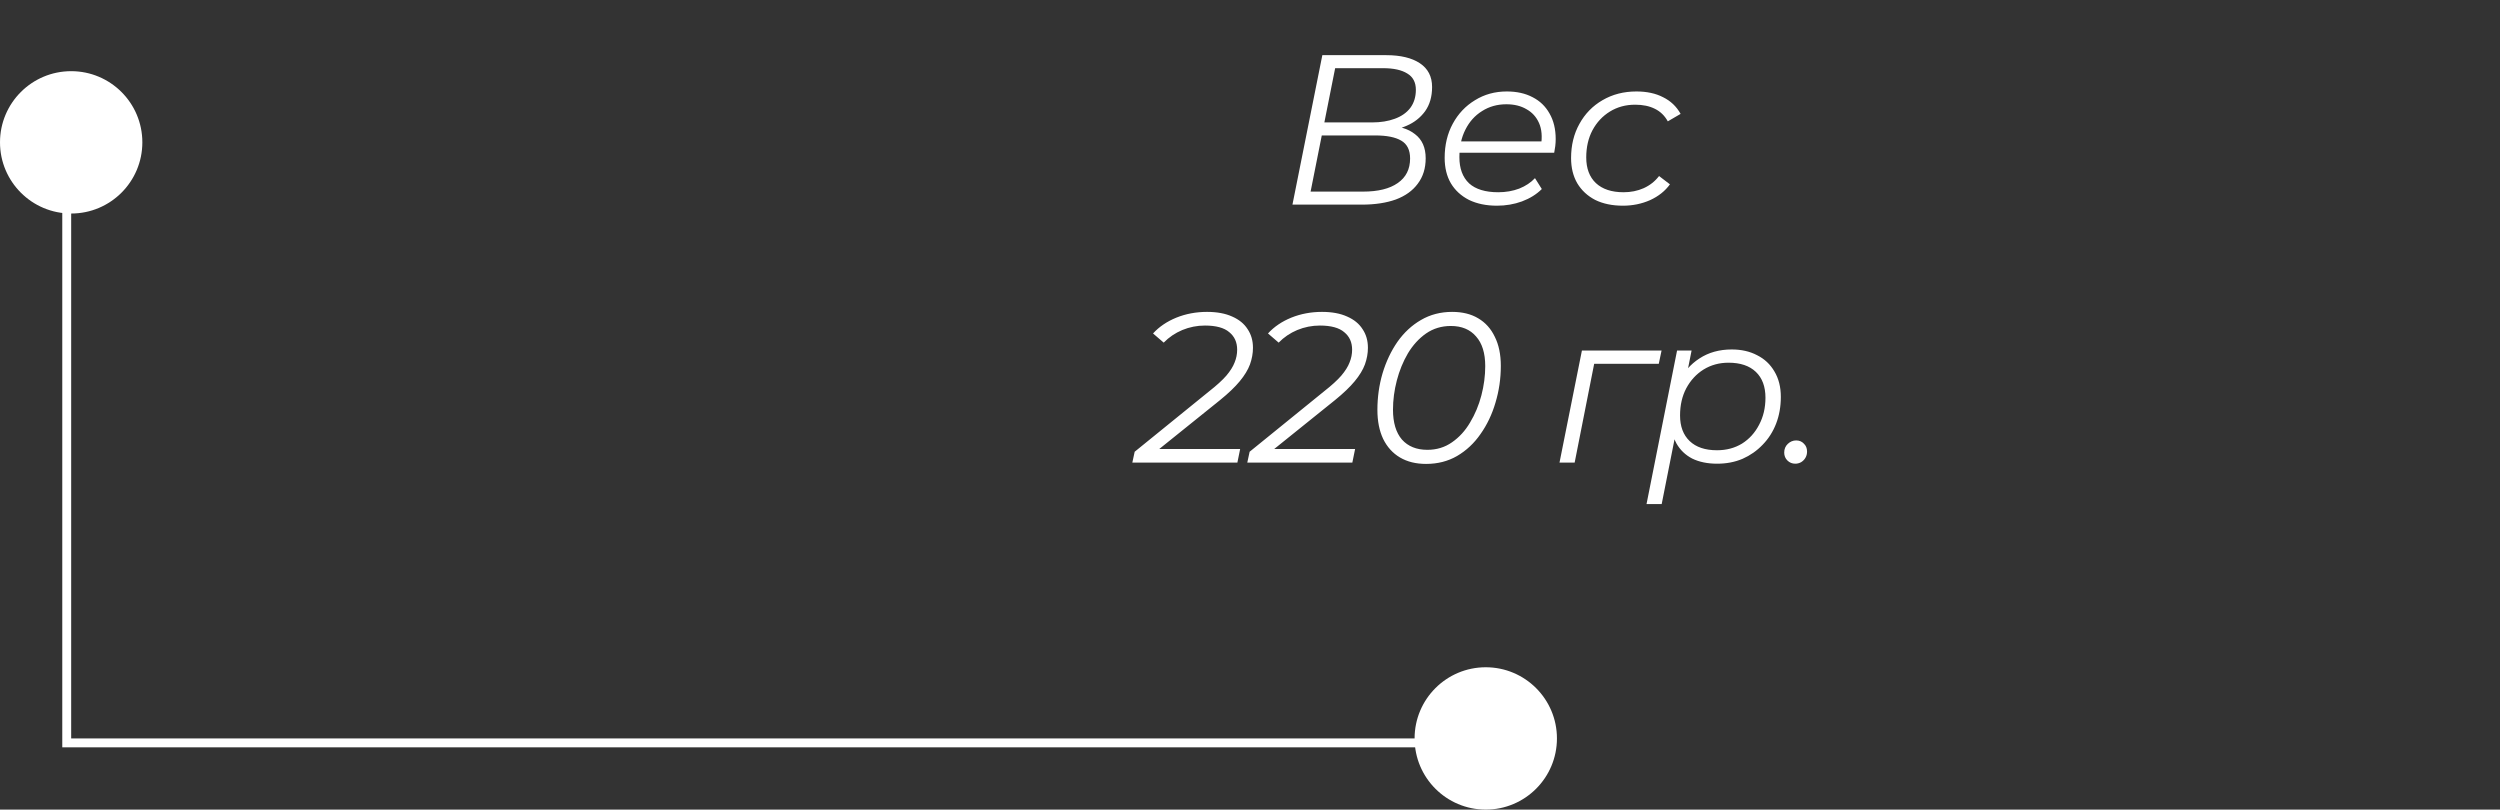 <?xml version="1.0" encoding="UTF-8"?> <svg xmlns="http://www.w3.org/2000/svg" width="281" height="91" viewBox="0 0 281 91" fill="none"><rect x="0" y="0" width="281" height="91" fill="#333333" stroke="none"/><path d="M145.271 23L148.631 6.2H155.807C157.423 6.2 158.687 6.504 159.599 7.112C160.511 7.72 160.967 8.608 160.967 9.776C160.967 10.864 160.703 11.776 160.175 12.512C159.647 13.232 158.951 13.776 158.087 14.144C157.239 14.512 156.319 14.696 155.327 14.696L155.855 14.144C157.199 14.144 158.263 14.456 159.047 15.08C159.847 15.688 160.247 16.592 160.247 17.792C160.247 18.912 159.951 19.864 159.359 20.648C158.783 21.432 157.959 22.024 156.887 22.424C155.815 22.808 154.543 23 153.071 23H145.271ZM147.311 21.536H153.215C154.895 21.536 156.191 21.216 157.103 20.576C158.031 19.936 158.495 19.016 158.495 17.816C158.495 16.856 158.159 16.184 157.487 15.8C156.831 15.416 155.863 15.224 154.583 15.224H148.271L148.559 13.76H154.223C155.183 13.76 156.031 13.624 156.767 13.352C157.519 13.08 158.103 12.672 158.519 12.128C158.935 11.568 159.143 10.888 159.143 10.088C159.143 9.256 158.823 8.648 158.183 8.264C157.543 7.864 156.639 7.664 155.471 7.664H150.071L147.311 21.536ZM168.26 23.12C167.06 23.12 166.012 22.904 165.116 22.472C164.236 22.024 163.556 21.4 163.076 20.6C162.612 19.8 162.38 18.848 162.38 17.744C162.38 16.304 162.684 15.024 163.292 13.904C163.9 12.784 164.732 11.904 165.788 11.264C166.844 10.608 168.036 10.28 169.364 10.28C170.484 10.28 171.452 10.496 172.268 10.928C173.084 11.344 173.716 11.952 174.164 12.752C174.628 13.552 174.86 14.512 174.86 15.632C174.86 15.888 174.844 16.152 174.812 16.424C174.78 16.68 174.74 16.928 174.692 17.168H163.628L163.844 15.896H173.9L173.204 16.376C173.364 15.368 173.292 14.52 172.988 13.832C172.684 13.144 172.212 12.624 171.572 12.272C170.948 11.904 170.196 11.72 169.316 11.72C168.292 11.72 167.38 11.976 166.58 12.488C165.78 12.984 165.156 13.68 164.708 14.576C164.26 15.456 164.036 16.488 164.036 17.672C164.036 18.936 164.396 19.912 165.116 20.6C165.852 21.272 166.948 21.608 168.404 21.608C169.252 21.608 170.036 21.472 170.756 21.2C171.476 20.912 172.068 20.52 172.532 20.024L173.3 21.248C172.708 21.84 171.964 22.304 171.068 22.64C170.188 22.96 169.252 23.12 168.26 23.12ZM182.421 23.12C181.221 23.12 180.181 22.904 179.301 22.472C178.437 22.024 177.765 21.4 177.285 20.6C176.821 19.8 176.589 18.856 176.589 17.768C176.589 16.328 176.901 15.048 177.525 13.928C178.149 12.792 179.013 11.904 180.117 11.264C181.237 10.608 182.509 10.28 183.933 10.28C185.101 10.28 186.101 10.496 186.933 10.928C187.781 11.344 188.437 11.968 188.901 12.8L187.461 13.64C187.109 13 186.621 12.528 185.997 12.224C185.389 11.92 184.653 11.768 183.789 11.768C182.733 11.768 181.789 12.024 180.957 12.536C180.125 13.048 179.469 13.752 178.989 14.648C178.525 15.528 178.293 16.544 178.293 17.696C178.293 18.928 178.653 19.888 179.373 20.576C180.109 21.264 181.149 21.608 182.493 21.608C183.309 21.608 184.061 21.456 184.749 21.152C185.453 20.832 186.029 20.376 186.477 19.784L187.701 20.72C187.157 21.472 186.413 22.064 185.469 22.496C184.525 22.912 183.509 23.12 182.421 23.12ZM127.273 52L127.537 50.776L135.937 43.96C136.753 43.32 137.385 42.744 137.833 42.232C138.281 41.704 138.593 41.208 138.769 40.744C138.961 40.28 139.057 39.8 139.057 39.304C139.057 38.472 138.761 37.816 138.169 37.336C137.593 36.84 136.681 36.592 135.433 36.592C134.553 36.592 133.705 36.76 132.889 37.096C132.089 37.432 131.393 37.904 130.801 38.512L129.601 37.48C130.289 36.728 131.161 36.136 132.217 35.704C133.289 35.272 134.441 35.056 135.673 35.056C136.793 35.056 137.737 35.232 138.505 35.584C139.273 35.92 139.849 36.392 140.233 37C140.633 37.592 140.833 38.288 140.833 39.088C140.833 39.712 140.721 40.336 140.497 40.96C140.273 41.568 139.889 42.2 139.345 42.856C138.817 43.496 138.081 44.2 137.137 44.968L129.409 51.184L128.953 50.464H139.393L139.081 52H127.273ZM140.194 52L140.458 50.776L148.858 43.96C149.674 43.32 150.306 42.744 150.754 42.232C151.202 41.704 151.514 41.208 151.69 40.744C151.882 40.28 151.978 39.8 151.978 39.304C151.978 38.472 151.682 37.816 151.09 37.336C150.514 36.84 149.602 36.592 148.354 36.592C147.474 36.592 146.626 36.76 145.81 37.096C145.01 37.432 144.314 37.904 143.722 38.512L142.522 37.48C143.21 36.728 144.082 36.136 145.138 35.704C146.21 35.272 147.362 35.056 148.594 35.056C149.714 35.056 150.658 35.232 151.426 35.584C152.194 35.92 152.77 36.392 153.154 37C153.554 37.592 153.754 38.288 153.754 39.088C153.754 39.712 153.642 40.336 153.418 40.96C153.194 41.568 152.81 42.2 152.266 42.856C151.738 43.496 151.002 44.2 150.058 44.968L142.33 51.184L141.874 50.464H152.314L152.002 52H140.194ZM160.292 52.144C159.156 52.144 158.18 51.904 157.364 51.424C156.548 50.944 155.916 50.248 155.468 49.336C155.036 48.424 154.82 47.336 154.82 46.072C154.82 44.648 155.012 43.28 155.396 41.968C155.796 40.64 156.356 39.456 157.076 38.416C157.812 37.376 158.692 36.56 159.716 35.968C160.756 35.36 161.924 35.056 163.22 35.056C164.372 35.056 165.348 35.296 166.148 35.776C166.964 36.256 167.588 36.952 168.02 37.864C168.468 38.76 168.692 39.848 168.692 41.128C168.692 42.552 168.492 43.928 168.092 45.256C167.708 46.568 167.148 47.744 166.412 48.784C165.692 49.824 164.812 50.648 163.772 51.256C162.748 51.848 161.588 52.144 160.292 52.144ZM160.436 50.56C161.476 50.56 162.396 50.28 163.196 49.72C164.012 49.16 164.692 48.416 165.236 47.488C165.796 46.56 166.22 45.544 166.508 44.44C166.796 43.336 166.94 42.24 166.94 41.152C166.94 39.696 166.596 38.584 165.908 37.816C165.236 37.032 164.292 36.64 163.076 36.64C162.036 36.64 161.108 36.92 160.292 37.48C159.492 38.04 158.812 38.784 158.252 39.712C157.708 40.64 157.292 41.656 157.004 42.76C156.716 43.864 156.572 44.96 156.572 46.048C156.572 47.504 156.908 48.624 157.58 49.408C158.268 50.176 159.22 50.56 160.436 50.56ZM175.287 52L177.807 39.4H186.759L186.447 40.888H178.767L179.271 40.456L176.991 52H175.287ZM193.014 52.12C191.926 52.12 190.99 51.928 190.206 51.544C189.438 51.144 188.846 50.576 188.43 49.84C188.03 49.088 187.822 48.184 187.806 47.128C187.806 45.576 188.086 44.216 188.646 43.048C189.206 41.864 189.998 40.944 191.022 40.288C192.046 39.616 193.254 39.28 194.646 39.28C195.734 39.28 196.686 39.496 197.502 39.928C198.334 40.344 198.982 40.952 199.446 41.752C199.926 42.552 200.166 43.504 200.166 44.608C200.166 45.696 199.99 46.696 199.638 47.608C199.286 48.52 198.782 49.312 198.126 49.984C197.486 50.656 196.734 51.184 195.87 51.568C195.006 51.936 194.054 52.12 193.014 52.12ZM185.07 56.656L188.502 39.4H190.134L189.414 43.024L188.718 45.544L188.454 48.184L186.774 56.656H185.07ZM192.99 50.608C194.046 50.608 194.982 50.36 195.798 49.864C196.614 49.352 197.254 48.648 197.718 47.752C198.198 46.856 198.438 45.84 198.438 44.704C198.438 43.456 198.078 42.488 197.358 41.8C196.638 41.112 195.614 40.768 194.286 40.768C193.246 40.768 192.31 41.024 191.478 41.536C190.662 42.048 190.014 42.752 189.534 43.648C189.07 44.528 188.838 45.544 188.838 46.696C188.838 47.928 189.198 48.888 189.918 49.576C190.638 50.264 191.662 50.608 192.99 50.608ZM201.793 52.12C201.441 52.12 201.145 52 200.905 51.76C200.665 51.52 200.545 51.224 200.545 50.872C200.545 50.472 200.681 50.144 200.953 49.888C201.225 49.632 201.537 49.504 201.889 49.504C202.241 49.504 202.529 49.624 202.753 49.864C202.993 50.088 203.113 50.384 203.113 50.752C203.113 51.024 203.049 51.264 202.921 51.472C202.809 51.664 202.649 51.824 202.441 51.952C202.233 52.064 202.017 52.12 201.793 52.12Z" fill="white"></path><circle cx="167" cy="83" r="8" fill="white"></circle><circle cx="8" cy="16" r="8" fill="white"></circle><path d="M167 83.5H7.5V15.5" stroke="white"></path></svg> 